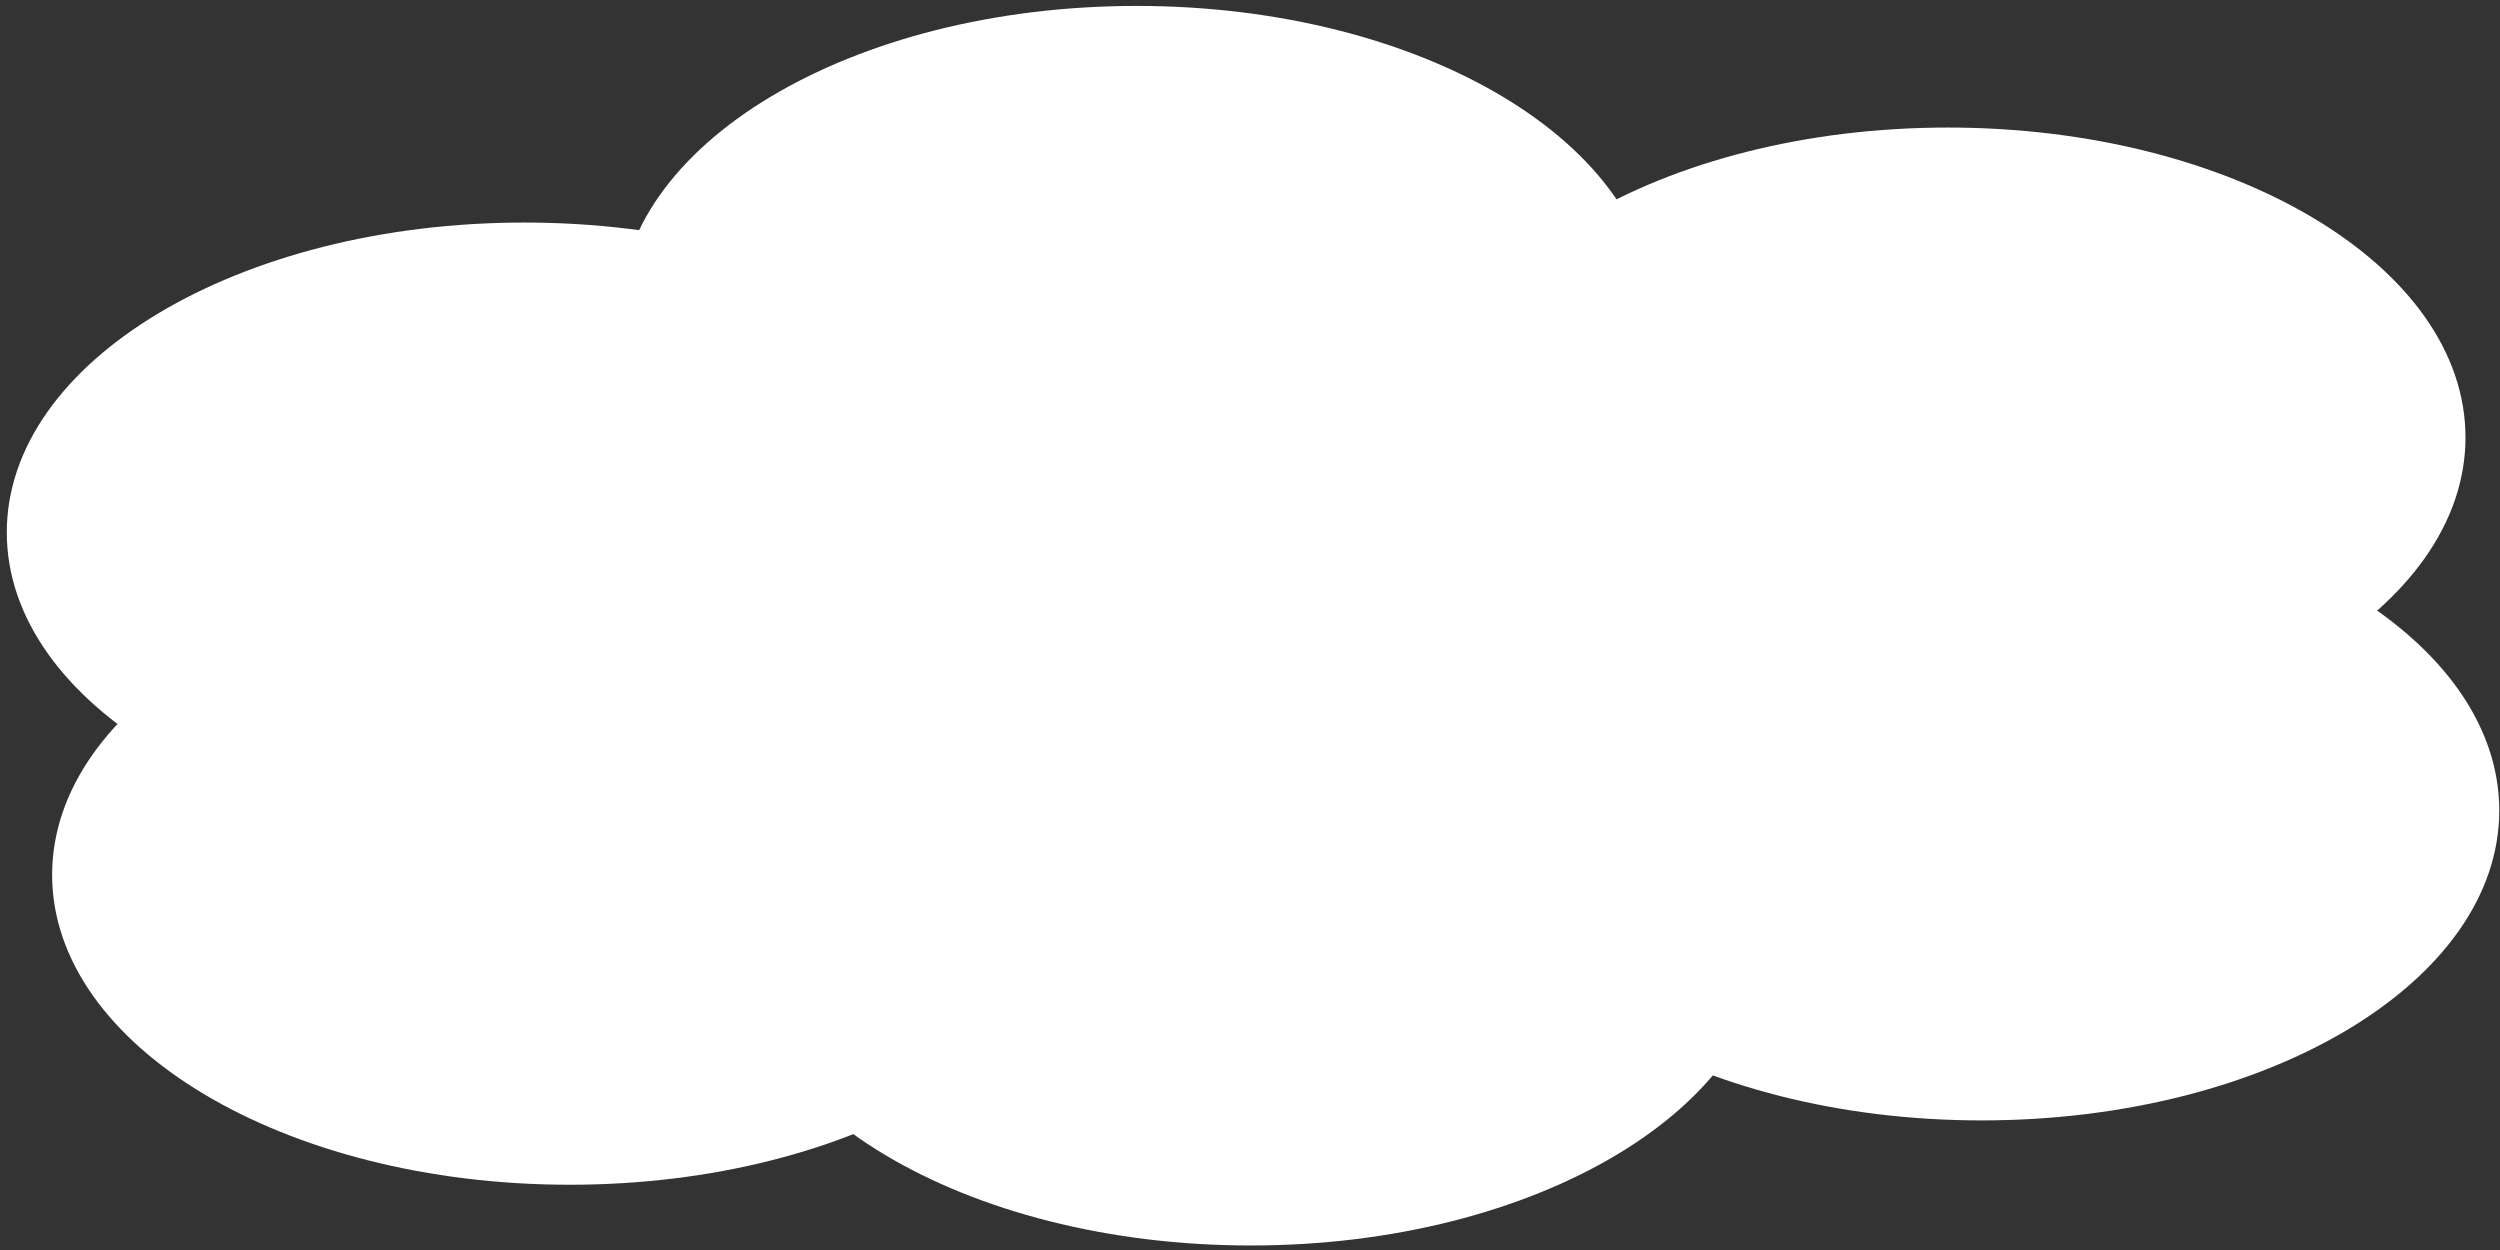 <?xml version="1.0" encoding="UTF-8"?> <svg xmlns="http://www.w3.org/2000/svg" width="342" height="171" viewBox="0 0 342 171" fill="none"><rect x="0" y="0" width="342" height="171" fill="#333333" stroke="none"/><path d="M142.555 72.838C142.555 96.251 110.851 115.231 71.742 115.231C32.633 115.231 0.93 96.251 0.93 72.838C0.93 49.425 32.633 30.445 71.742 30.445C110.851 30.445 142.555 49.425 142.555 72.838Z" fill="white"></path><path d="M226.317 43.204C226.317 66.617 194.613 85.597 155.505 85.597C116.396 85.597 84.692 66.617 84.692 43.204C84.692 19.791 116.396 0.811 155.505 0.811C194.613 0.811 226.317 19.791 226.317 43.204Z" fill="white"></path><path d="M337.277 59.842C337.277 83.255 305.573 102.235 266.465 102.235C227.356 102.235 195.652 83.255 195.652 59.842C195.652 36.429 227.356 17.449 266.465 17.449C305.573 17.449 337.277 36.429 337.277 59.842Z" fill="white"></path><path d="M341.898 110.878C341.898 134.291 310.195 153.271 271.086 153.271C231.977 153.271 200.274 134.291 200.274 110.878C200.274 87.465 231.977 68.485 271.086 68.485C310.195 68.485 341.898 87.465 341.898 110.878Z" fill="white"></path><path d="M148.756 119.678C148.756 143.092 117.052 162.072 77.944 162.072C38.835 162.072 7.131 143.092 7.131 119.678C7.131 96.265 38.835 77.285 77.944 77.285C117.052 77.285 148.756 96.265 148.756 119.678Z" fill="white"></path><path d="M241.915 127.99C241.915 151.403 210.212 170.383 171.103 170.383C131.994 170.383 100.291 151.403 100.291 127.99C100.291 104.577 131.994 85.597 171.103 85.597C210.212 85.597 241.915 104.577 241.915 127.99Z" fill="white"></path><path d="M246.575 95.886C246.575 119.299 214.871 138.279 175.762 138.279C136.654 138.279 104.95 119.299 104.95 95.886C104.95 72.473 136.654 53.493 175.762 53.493C214.871 53.493 246.575 72.473 246.575 95.886Z" fill="white"></path></svg> 